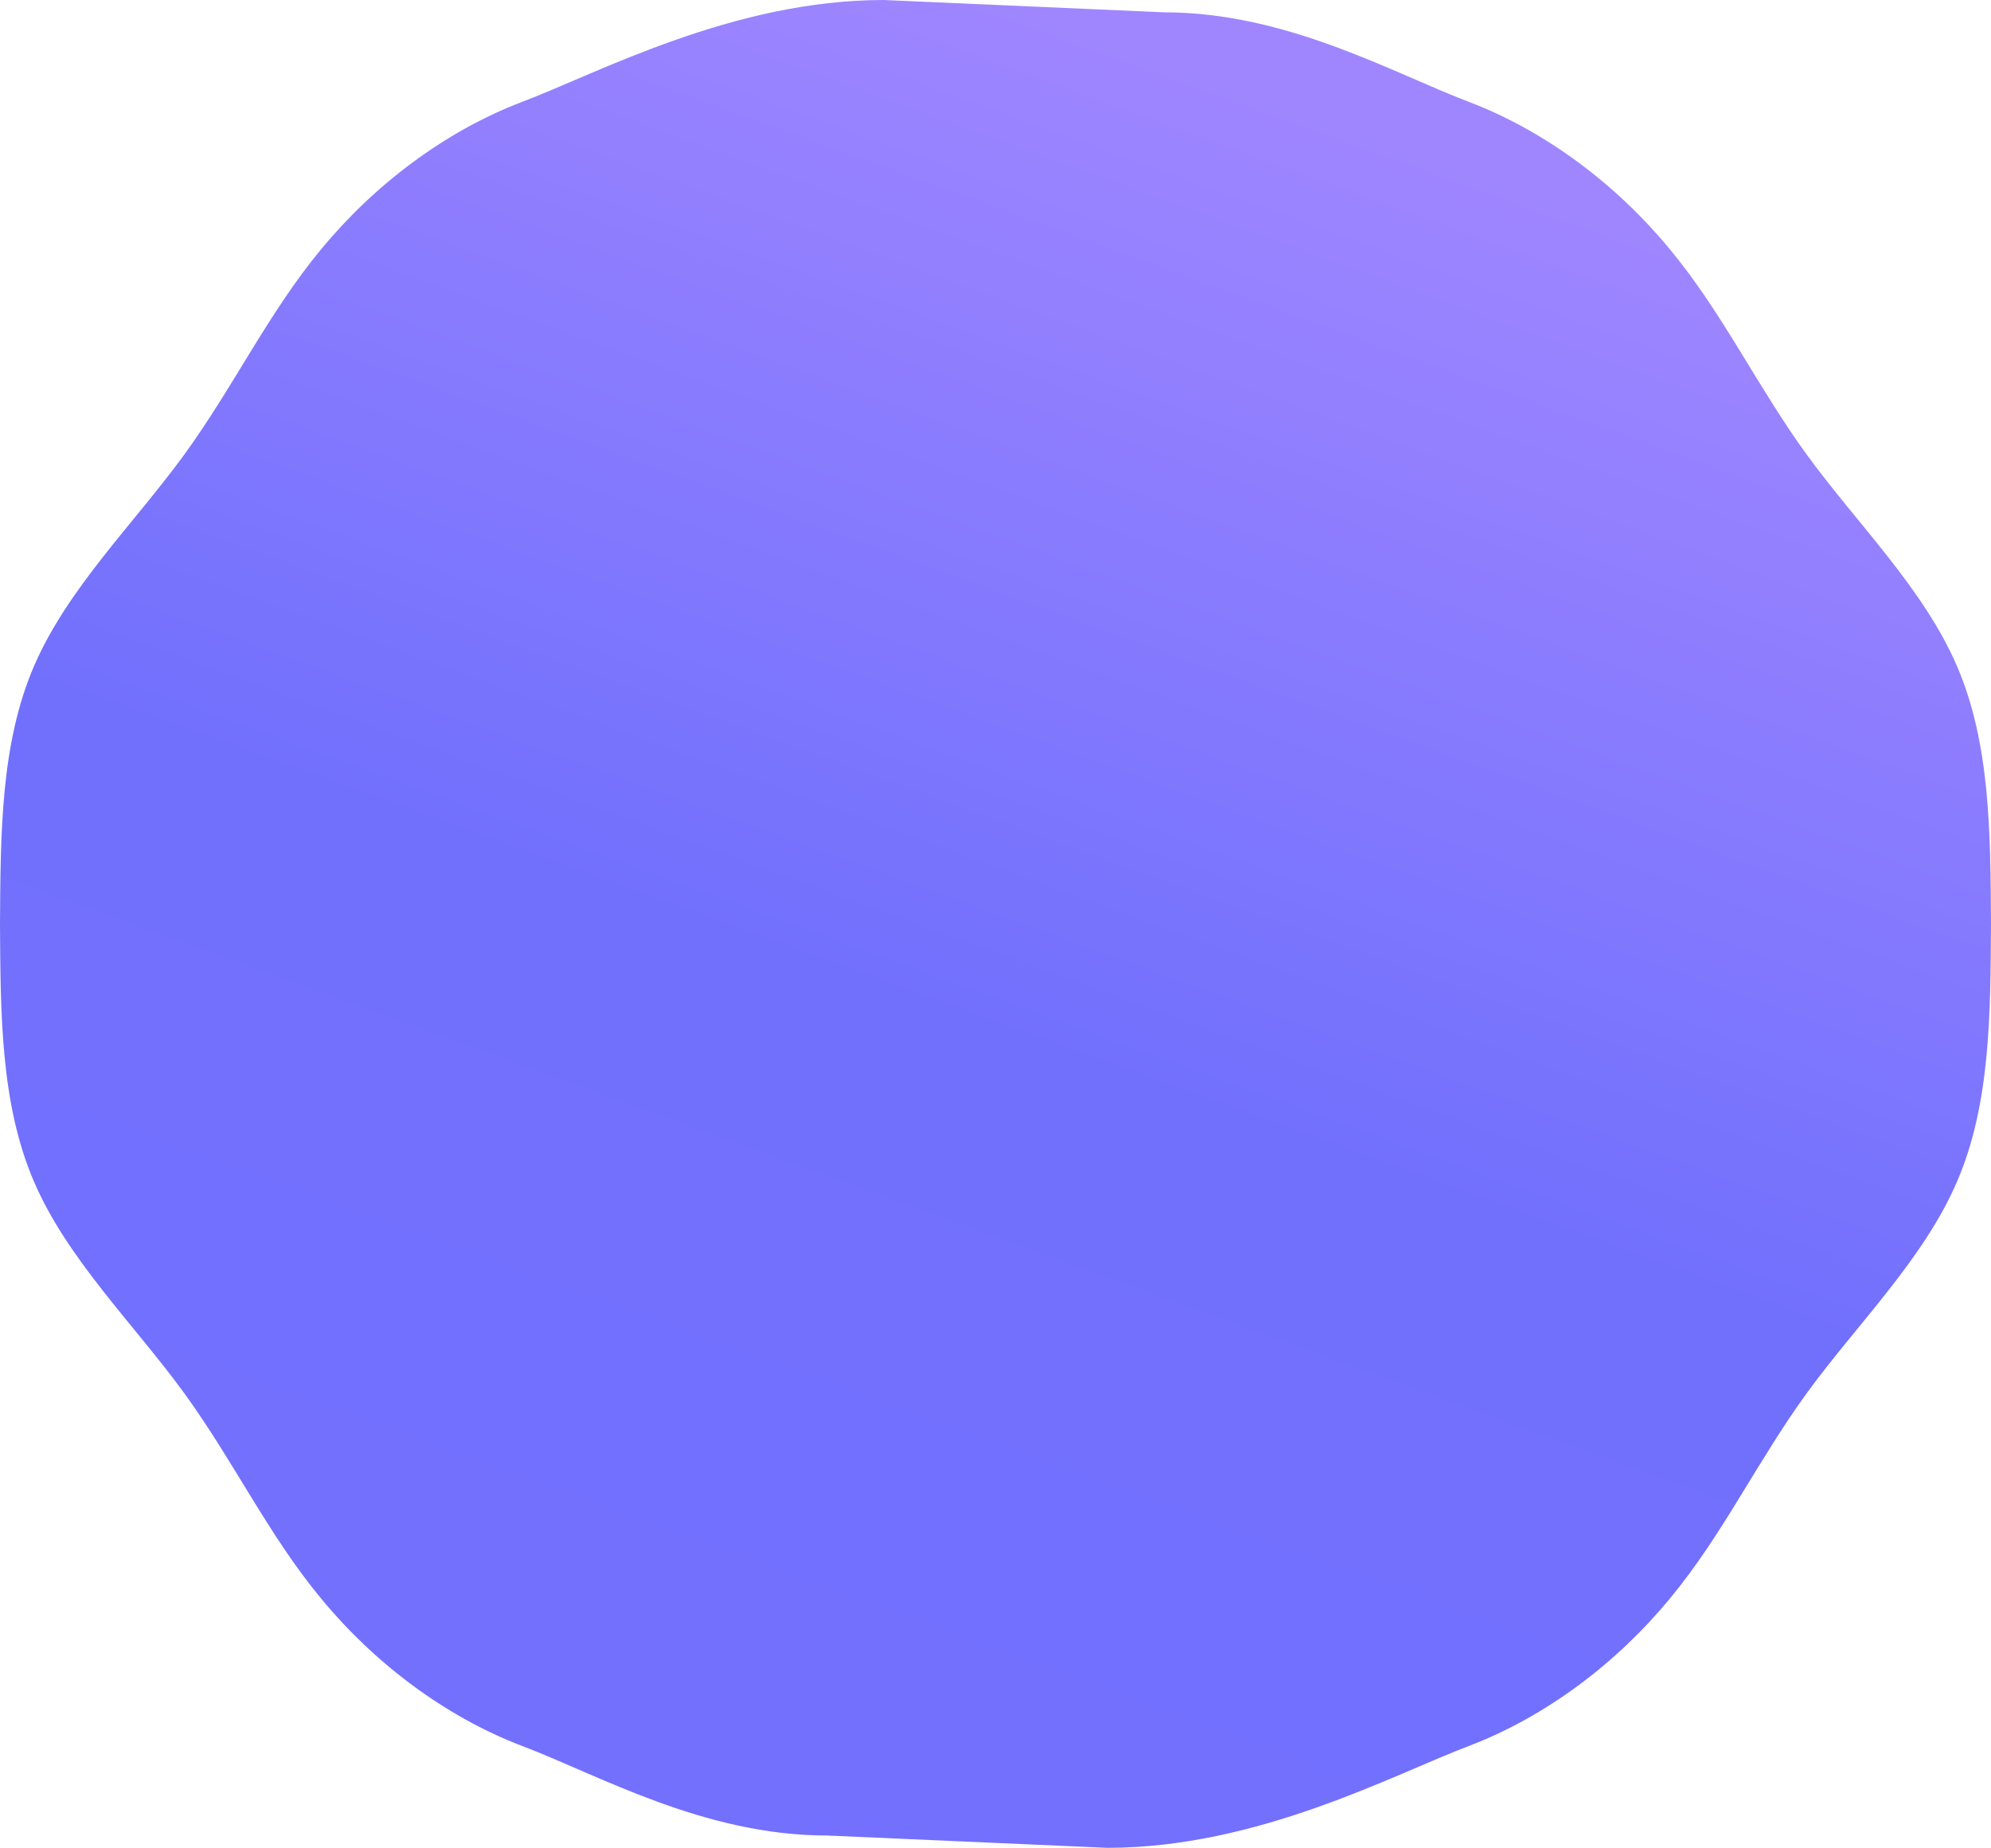<svg xmlns="http://www.w3.org/2000/svg" xmlns:xlink="http://www.w3.org/1999/xlink" width="850.307" height="789.01" viewBox="0 0 850.307 789.01">
  <defs>
    <linearGradient id="linear-gradient" x1="0.5" x2="0.162" y2="0.866" gradientUnits="objectBoundingBox">
      <stop offset="0" stop-color="#9f86ff"/>
      <stop offset="0.559" stop-color="#7170fd"/>
      <stop offset="1" stop-color="#7370fe"/>
    </linearGradient>
  </defs>
  <g id="crerle-p" transform="translate(-864.477 295.719)">
    <path id="パス_4992" data-name="パス 4992" d="M994.553,537.895c-14.27-33.13-42.563-60.7-64.089-90.208-21.283-29.262-36.034-60.7-58.526-87.787-22.49-27.326-52.715-50.3-85.609-62.877-32.649-12.328-77.759-38.328-130.4-38.328L536.16,253.431c-64.488,0-122.024,31.264-154.67,43.591C348.6,309.6,318.367,332.573,295.877,359.9c-22.492,27.088-37.243,58.526-58.526,87.787-21.523,29.5-49.818,57.078-64.086,90.208S159,609.484,158.755,647.936c.24,38.452.24,76.914,14.511,110.041s42.563,60.7,64.086,90.208c21.283,29.262,36.034,60.7,58.526,87.787,22.49,27.326,52.718,50.3,85.612,62.877,32.649,12.33,77.757,38.328,130.4,38.328l119.767,5.263c64.488,0,122.024-31.261,154.673-43.591,32.894-12.573,63.12-35.551,85.609-62.877,22.494-27.086,37.243-58.526,58.526-87.787,21.526-29.5,49.818-57.078,64.089-90.208s14.268-71.589,14.508-110.041C1008.821,609.484,1008.821,571.024,994.553,537.895Z" transform="translate(705.722 -549.15)" fill="url(#linear-gradient)"/>
  </g>
</svg>
